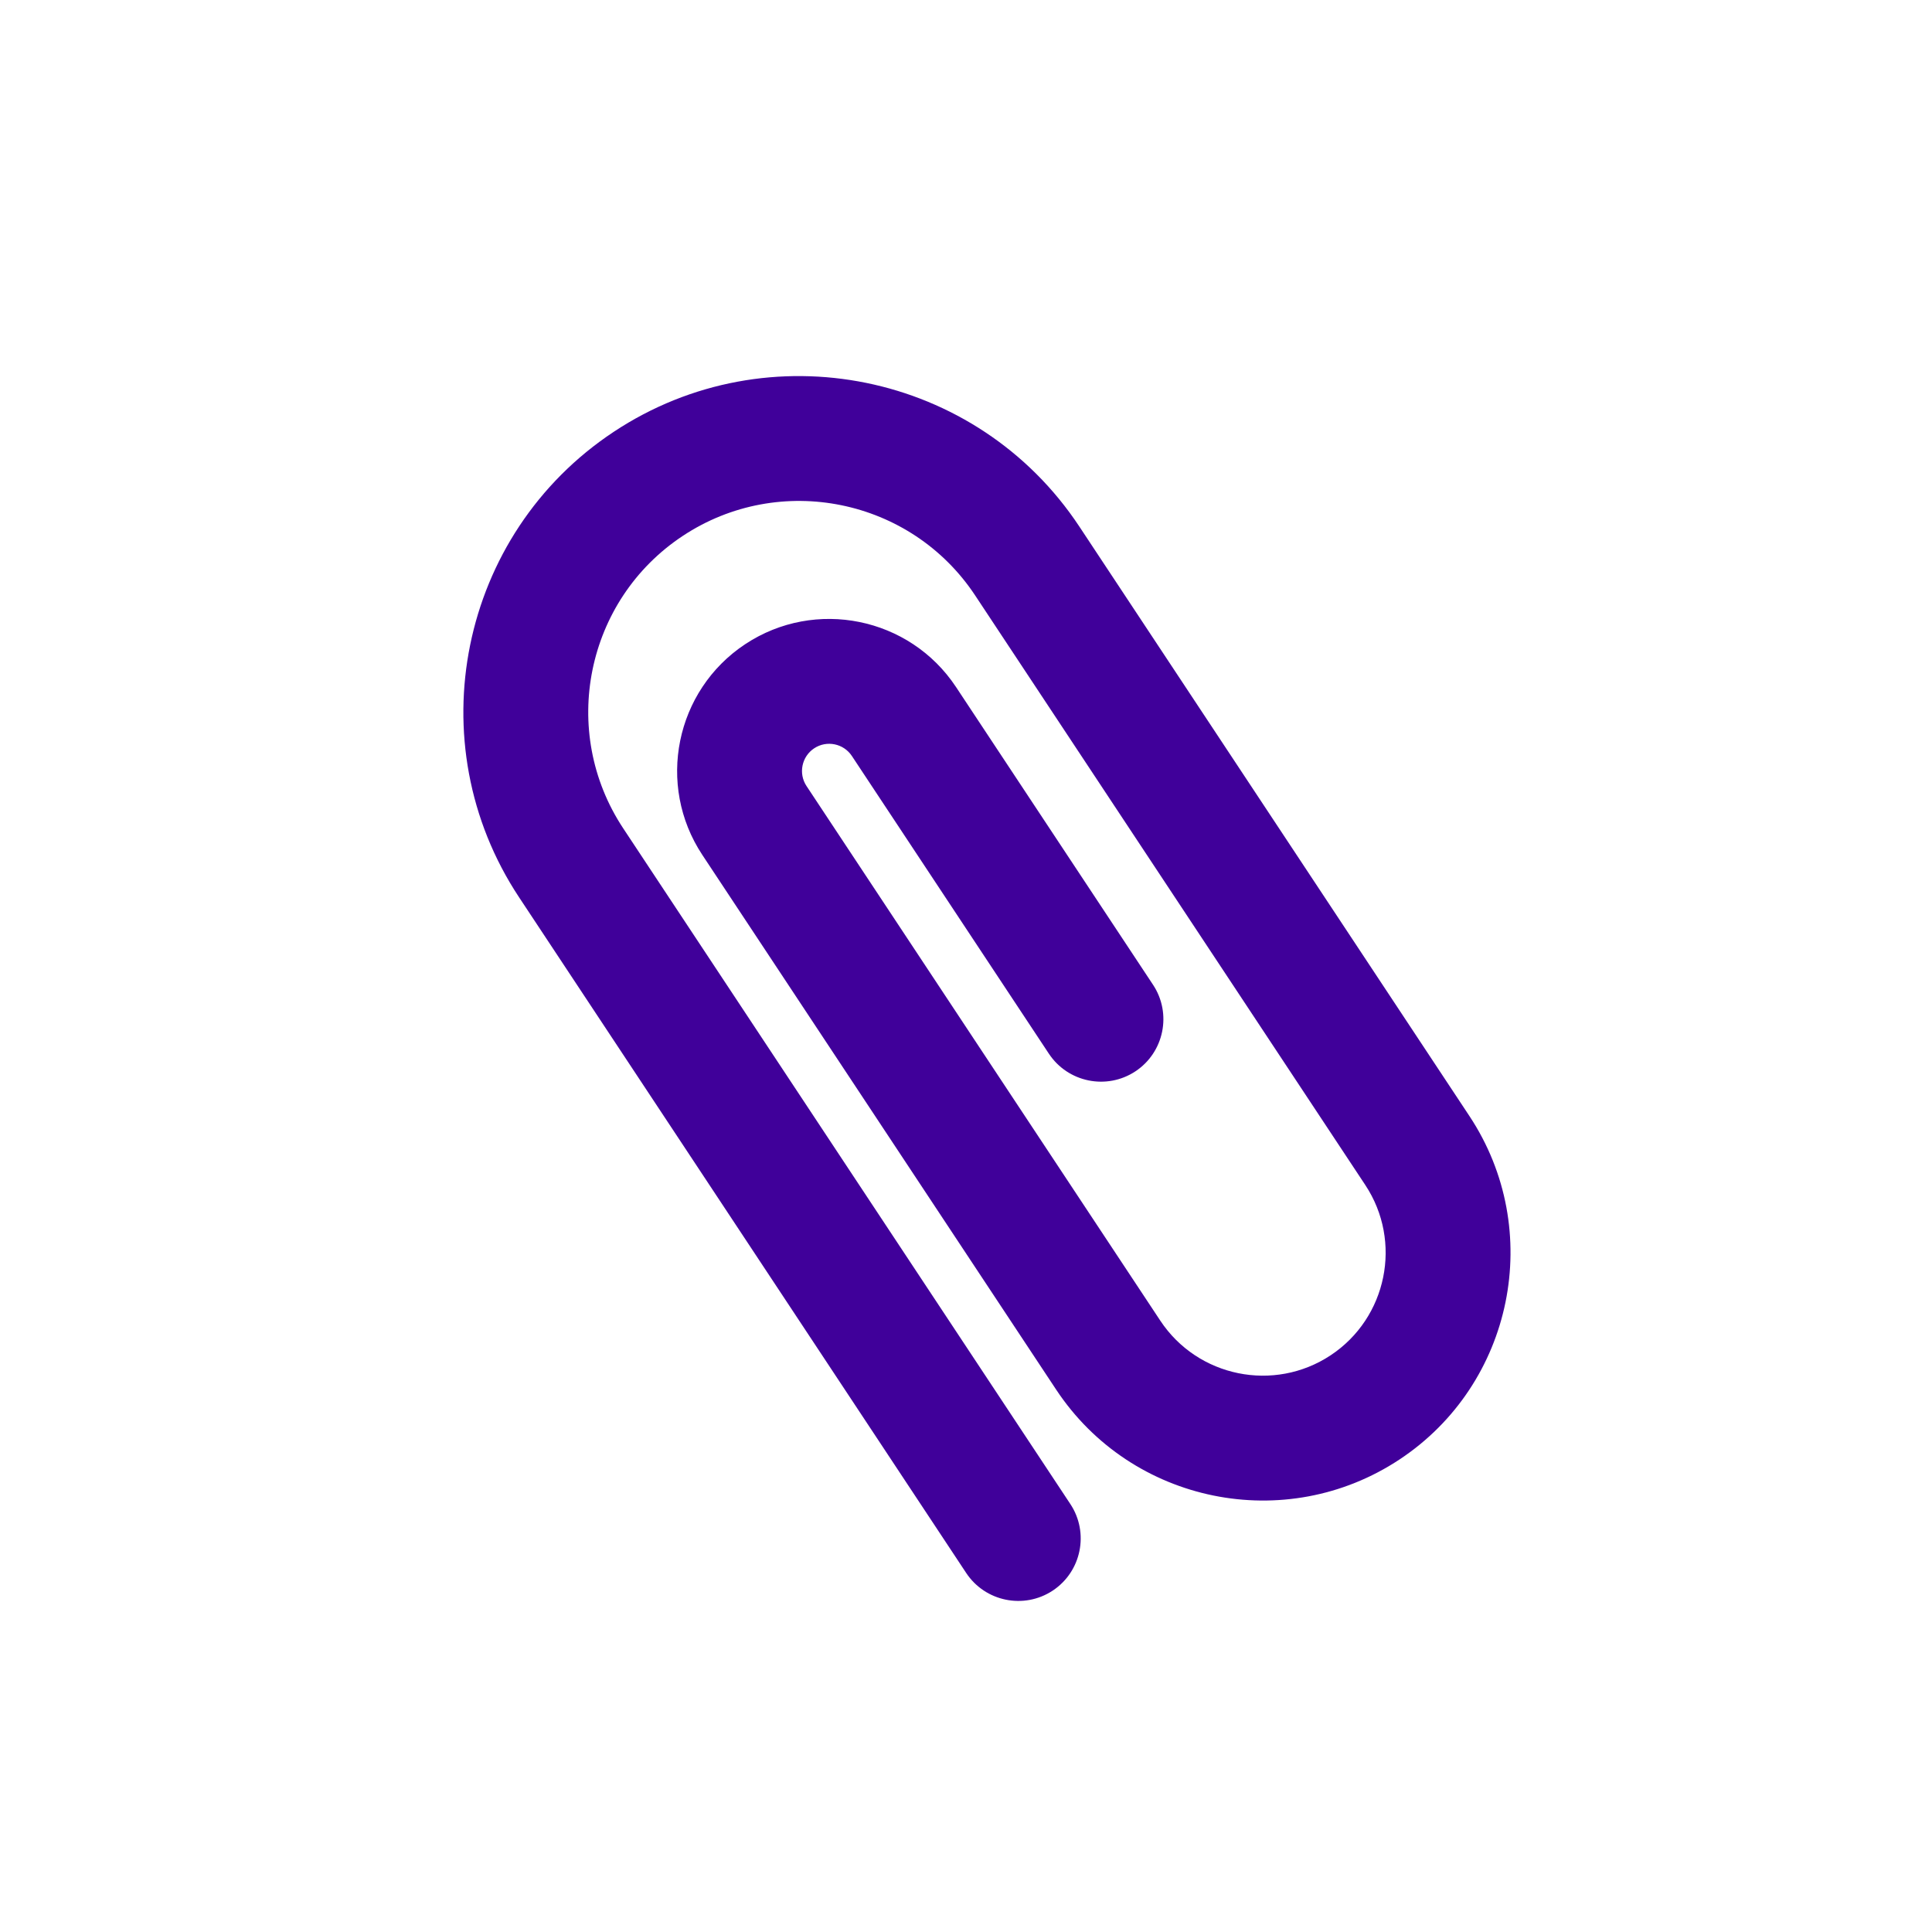 <svg width="105" height="105" viewBox="0 0 105 105" fill="none" xmlns="http://www.w3.org/2000/svg">
<g id="Clip" clip-path="url(#clip0_234_777)">
<path id="Vector" d="M61.708 58.224C63.268 57.191 63.698 55.081 62.665 53.52L51.958 37.339C49.443 33.539 44.304 32.493 40.503 35.008C36.701 37.524 35.655 42.662 38.17 46.463L57.398 75.52C61.496 81.713 69.868 83.417 76.061 79.319C82.255 75.22 83.959 66.848 79.861 60.656L58.659 28.615C53.104 20.22 41.754 17.91 33.36 23.465C24.964 29.02 22.654 40.37 28.209 48.764L52.51 85.487C53.543 87.048 55.653 87.478 57.214 86.445C58.775 85.412 59.204 83.302 58.171 81.741L33.87 45.018C30.381 39.744 31.832 32.616 37.106 29.126C42.38 25.636 49.508 27.087 52.998 32.361L74.2 64.402C76.233 67.473 75.387 71.625 72.316 73.658C69.244 75.69 65.091 74.845 63.059 71.774L43.831 42.717C43.382 42.038 43.569 41.119 44.249 40.669C44.929 40.219 45.847 40.406 46.297 41.085L57.004 57.266C58.037 58.827 60.147 59.257 61.708 58.224Z" fill="#40009A"/>
</g>
<defs>
<clipPath id="clip0_234_777">
<rect width="74.82" height="74.82" fill="white" transform="translate(104.555 63.267) rotate(146.506)"/>
</clipPath>
</defs>
</svg>
